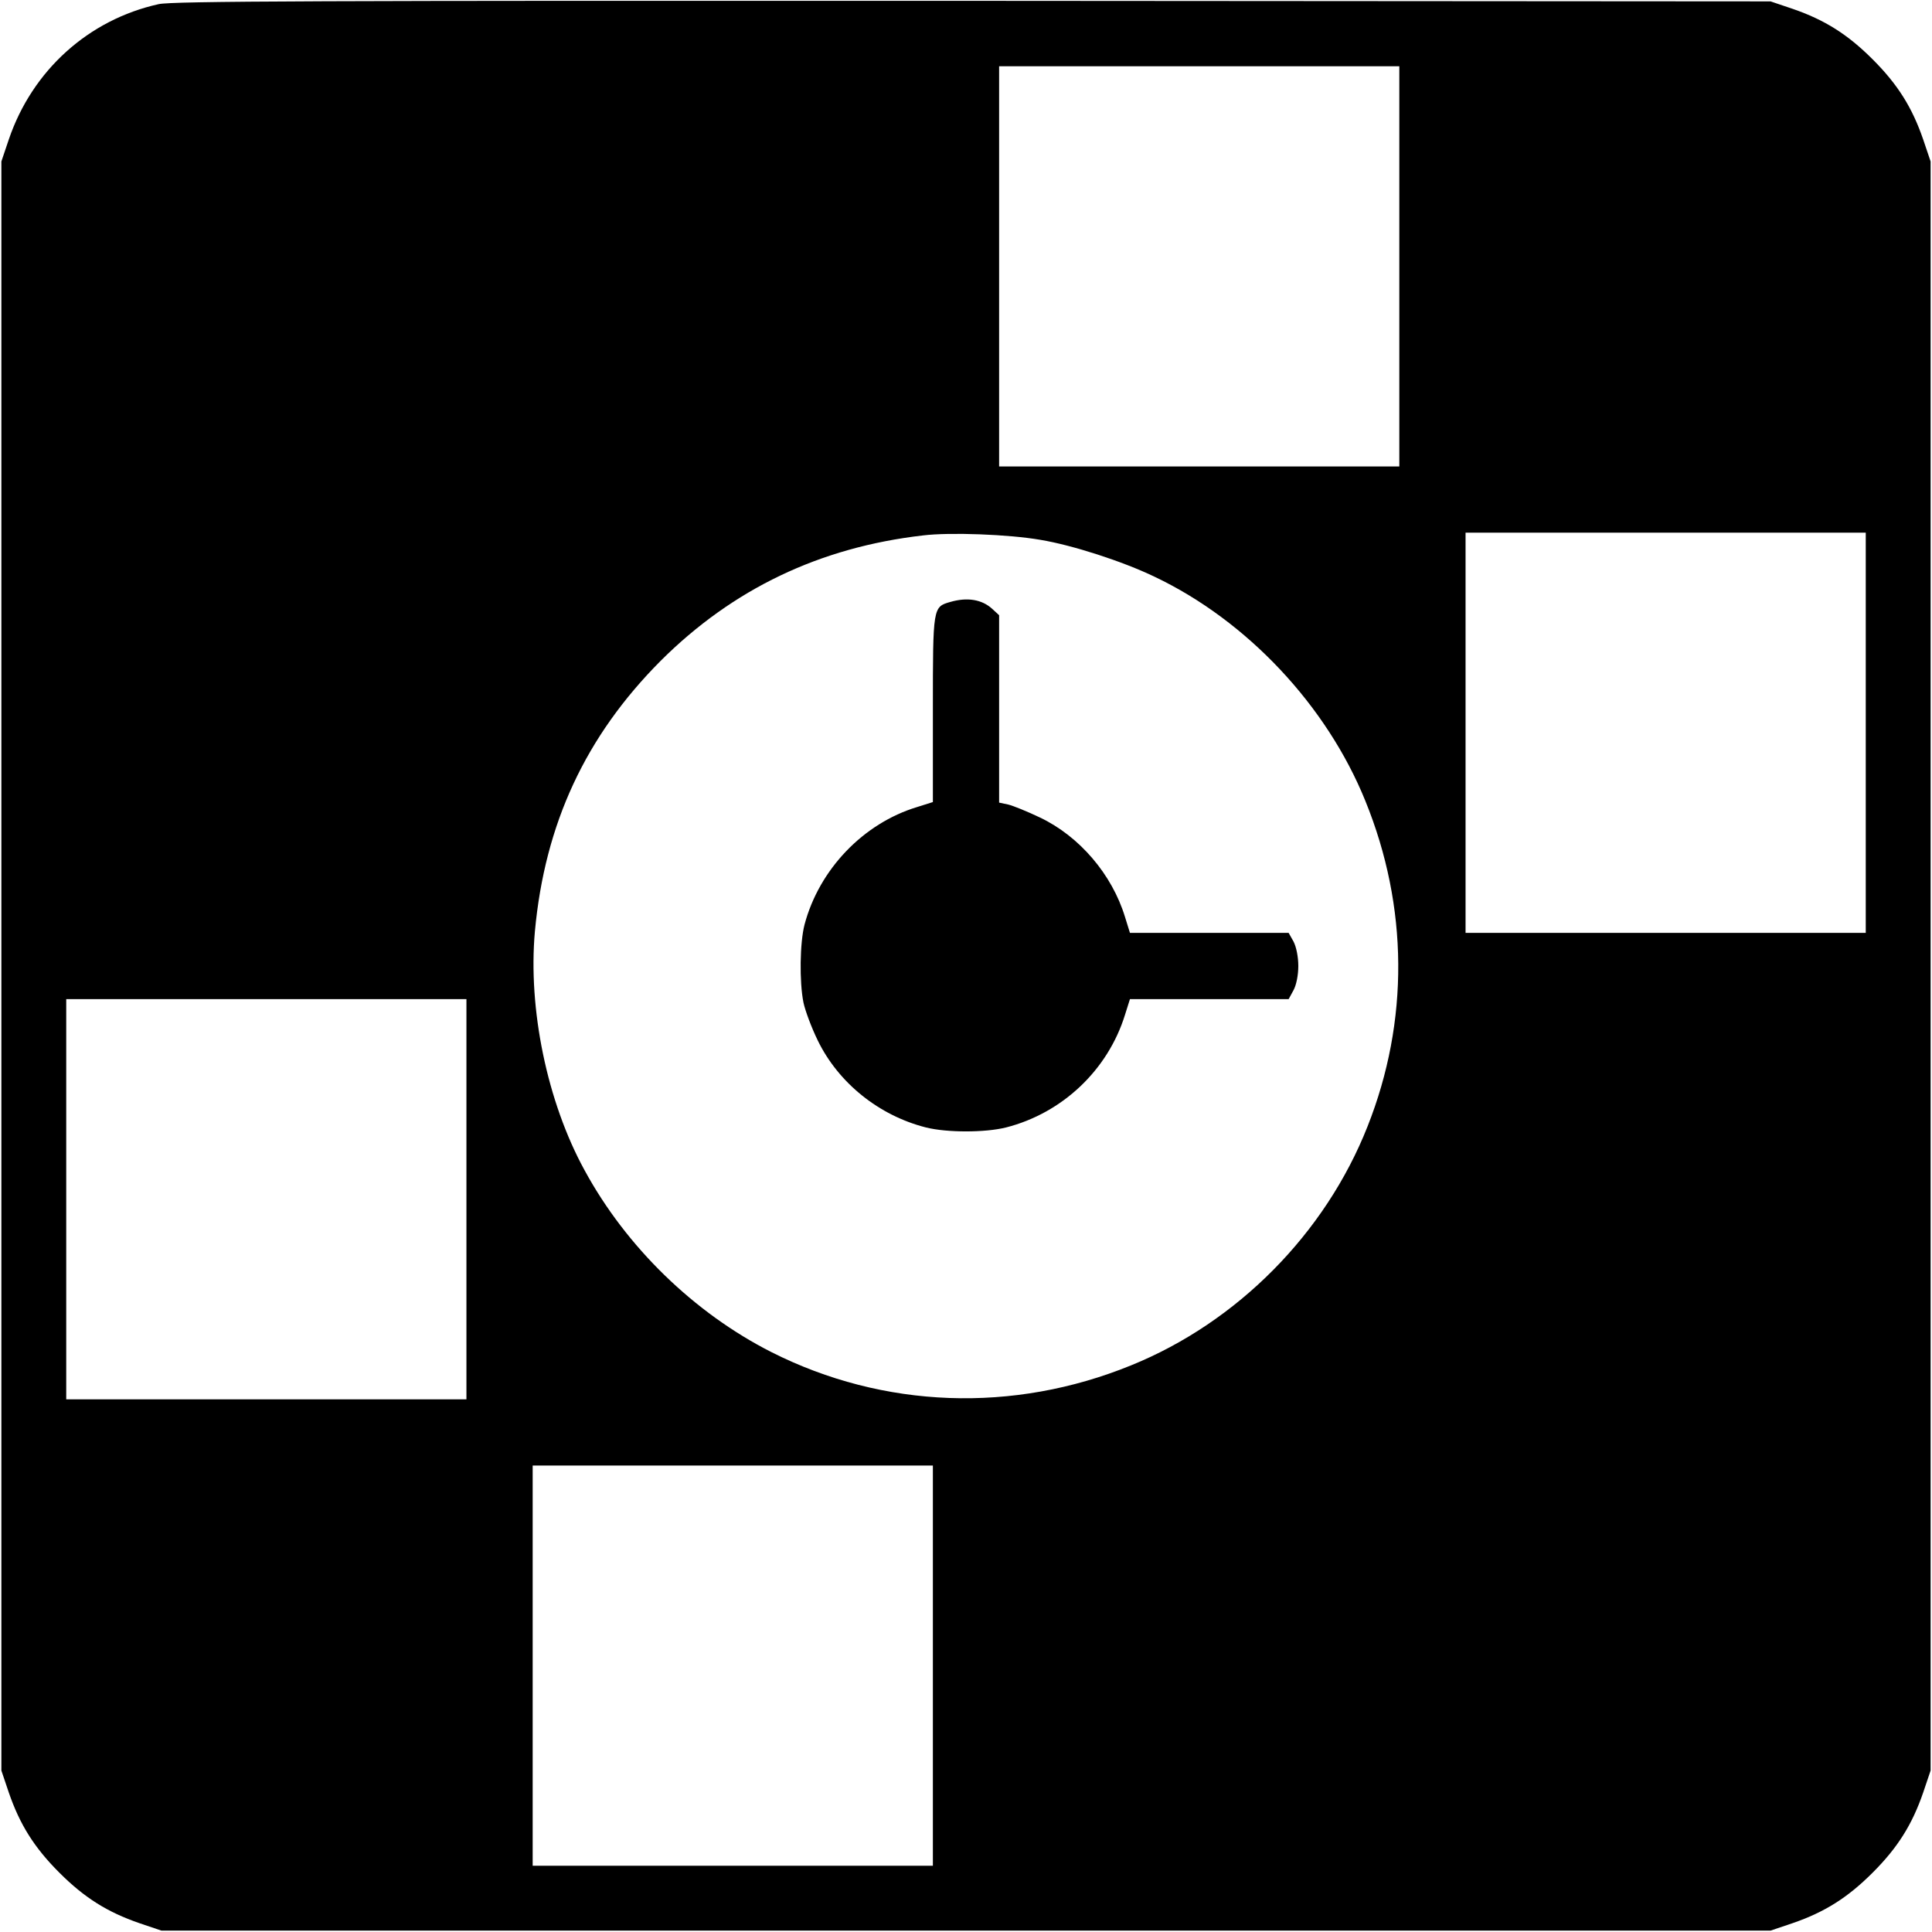 <?xml version="1.0" standalone="no"?>
<!DOCTYPE svg PUBLIC "-//W3C//DTD SVG 20010904//EN"
 "http://www.w3.org/TR/2001/REC-SVG-20010904/DTD/svg10.dtd">
<svg version="1.0" xmlns="http://www.w3.org/2000/svg"
 width="700pt" height="700pt" viewBox="0 0 700 700"
 preserveAspectRatio="xMidYMid meet">
<g transform="translate(0,700) scale(0.1,-0.1)"
fill="#000000" stroke="none">
<path d="M575 6985 c-254 -56 -458 -240 -543 -490 l-27 -80 0 -2915 0 -2915
27 -80 c40 -116 92 -199 183 -290 91 -91 174 -143 290 -183 l80 -27 2915 0
2915 0 80 27 c116 40 199 92 290 183 91 91 143 174 183 290 l27 80 0 2915 0
2915 -27 80 c-40 116 -92 199 -183 290 -91 91 -174 143 -290 183 l-80 27
-2890 2 c-2371 1 -2901 -1 -2950 -12z m4495 -950 l0 -725 -725 0 -725 0 0 725
0 725 725 0 725 0 0 -725z m-1300 -991 c115 -19 298 -78 414 -134 334 -159
623 -466 763 -812 156 -383 159 -798 8 -1179 -153 -388 -472 -710 -857 -866
-427 -174 -897 -157 -1303 48 -280 142 -526 381 -677 659 -136 248 -205 585
-180 865 36 391 184 708 456 981 261 260 576 411 950 454 97 12 311 4 426 -16z
m2990 -699 l0 -725 -725 0 -725 0 0 725 0 725 725 0 725 0 0 -725z m-5070
-1690 l0 -725 -725 0 -725 0 0 725 0 725 725 0 725 0 0 -725z m1690 -1690 l0
-725 -725 0 -725 0 0 725 0 725 725 0 725 0 0 -725z"/>
<path d="M3443 4819 c-63 -18 -63 -18 -63 -389 l0 -336 -57 -18 c-195 -59
-355 -226 -408 -426 -17 -65 -19 -207 -4 -282 6 -29 29 -91 52 -138 75 -154
222 -272 392 -315 76 -19 214 -19 290 0 204 52 369 208 431 408 l18 57 288 0
287 0 18 33 c10 19 17 54 17 87 0 33 -7 68 -17 88 l-18 32 -287 0 -288 0 -18
58 c-47 154 -165 292 -308 360 -46 22 -98 43 -115 47 l-33 7 0 339 0 340 -25
23 c-37 34 -90 43 -152 25z"/>
</g>
</svg>

